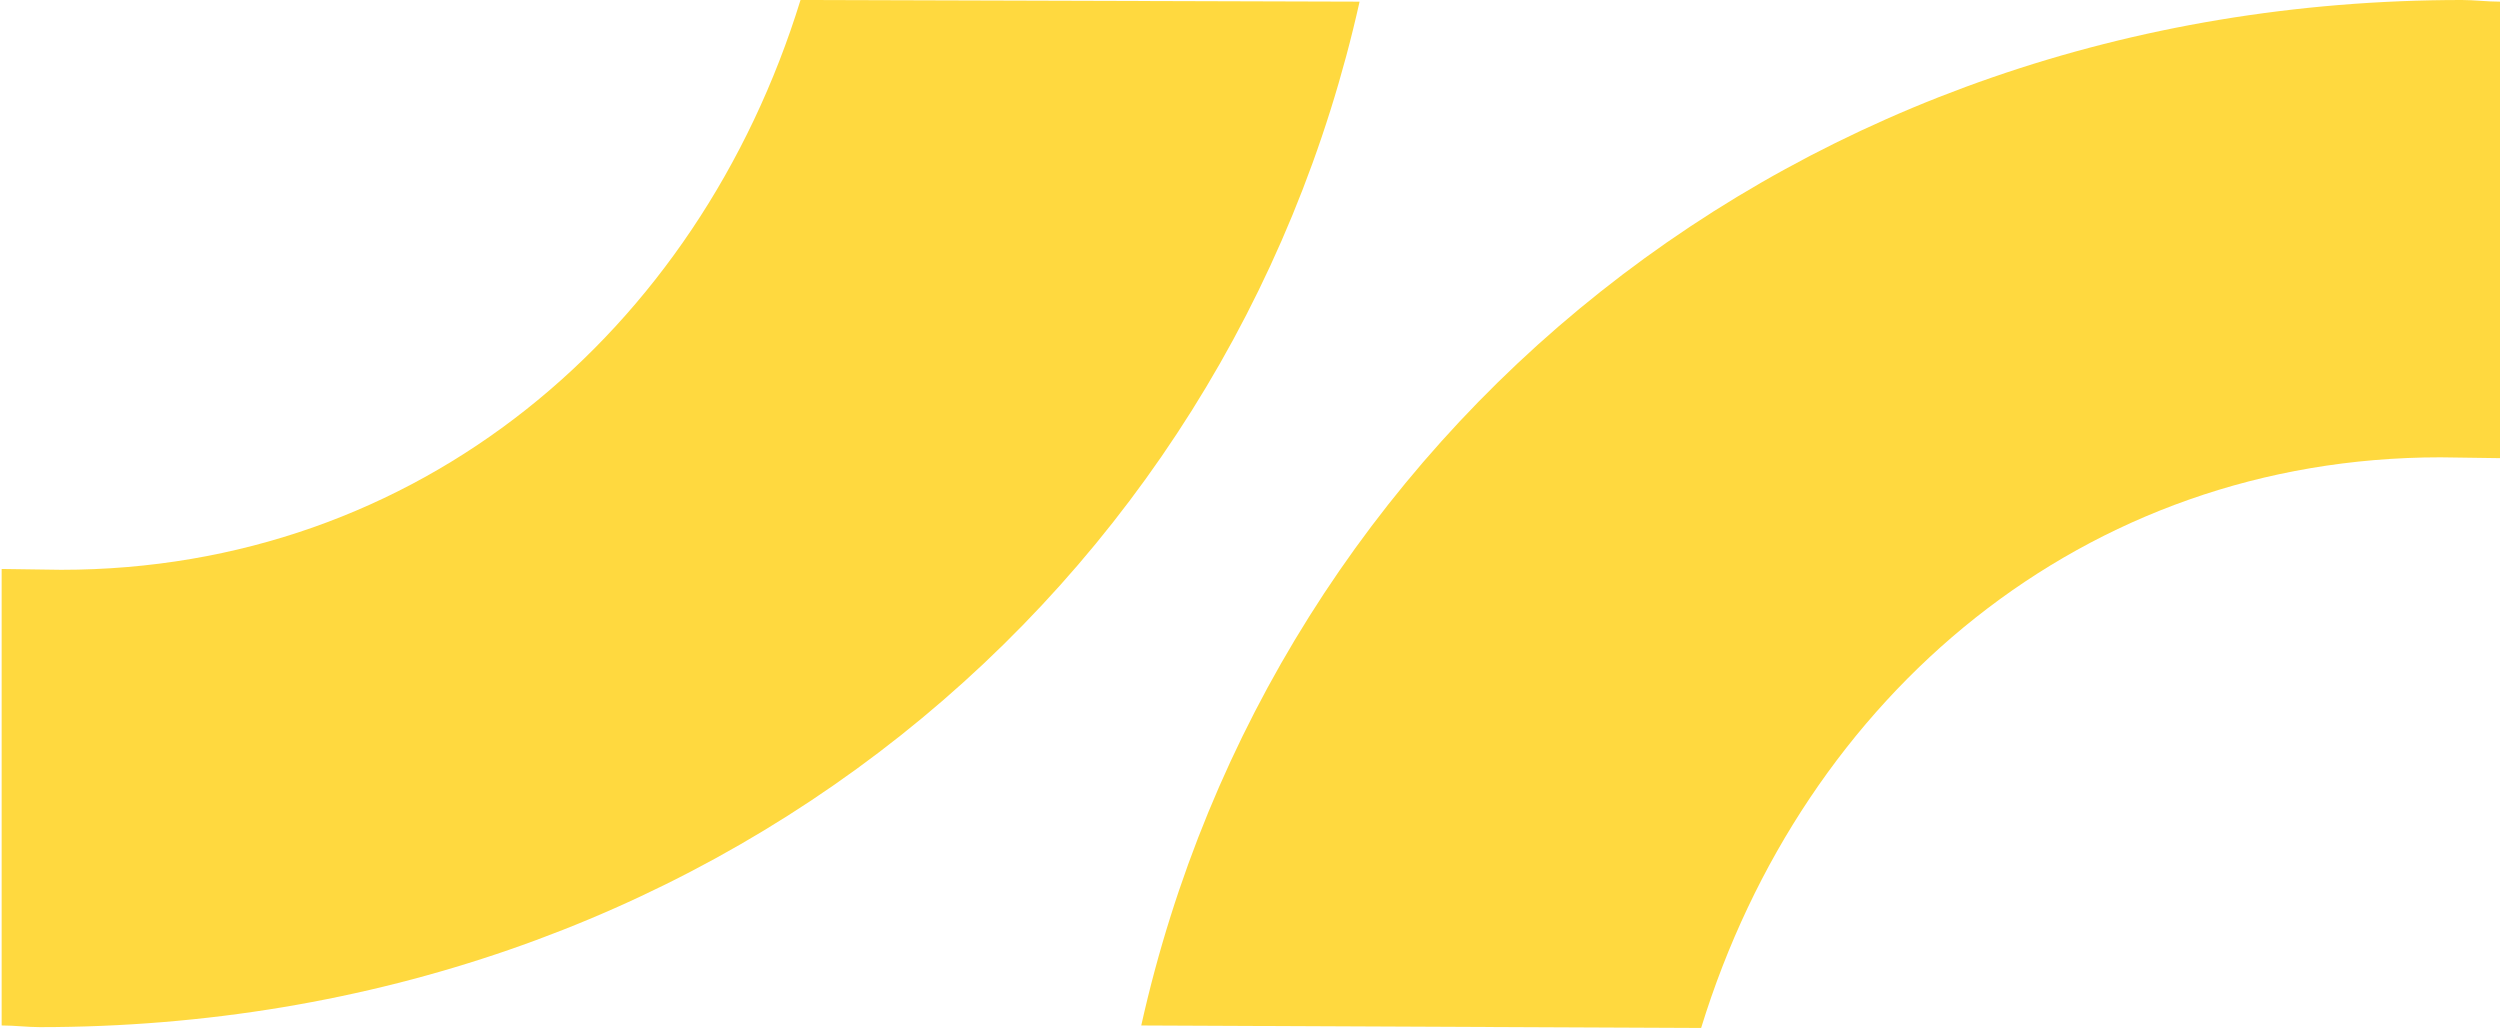 <?xml version="1.0" encoding="utf-8"?>
<!-- Generator: Adobe Illustrator 26.2.1, SVG Export Plug-In . SVG Version: 6.00 Build 0)  -->
<svg version="1.1" id="Layer_1" xmlns="http://www.w3.org/2000/svg" xmlns:xlink="http://www.w3.org/1999/xlink" x="0px" y="0px"
	 viewBox="0 0 302.3 124.3" style="enable-background:new 0 0 302.3 124.3;" xml:space="preserve">
<style type="text/css">
	.st0{fill:#FFD93F;}
</style>
<path class="st0" d="M295.1,55.3c1.4,0,5.9,0.1,7.2,0.1V0.2c-1.6,0-3.1-0.2-4.6-0.2C217,0,153.9,52.7,138,124l67.7,0.3
	C218.1,84,252,55.3,295.1,55.3z"/>
<path class="st0" d="M7.4,68.9c-1.3,0-5.9-0.1-7.2-0.1V124c1.6,0,3.1,0.2,4.6,0.2c80.7,0,143.7-52.7,159.6-124L96.8,0
	C84.4,40.2,50.5,68.9,7.4,68.9z"/>
</svg>
